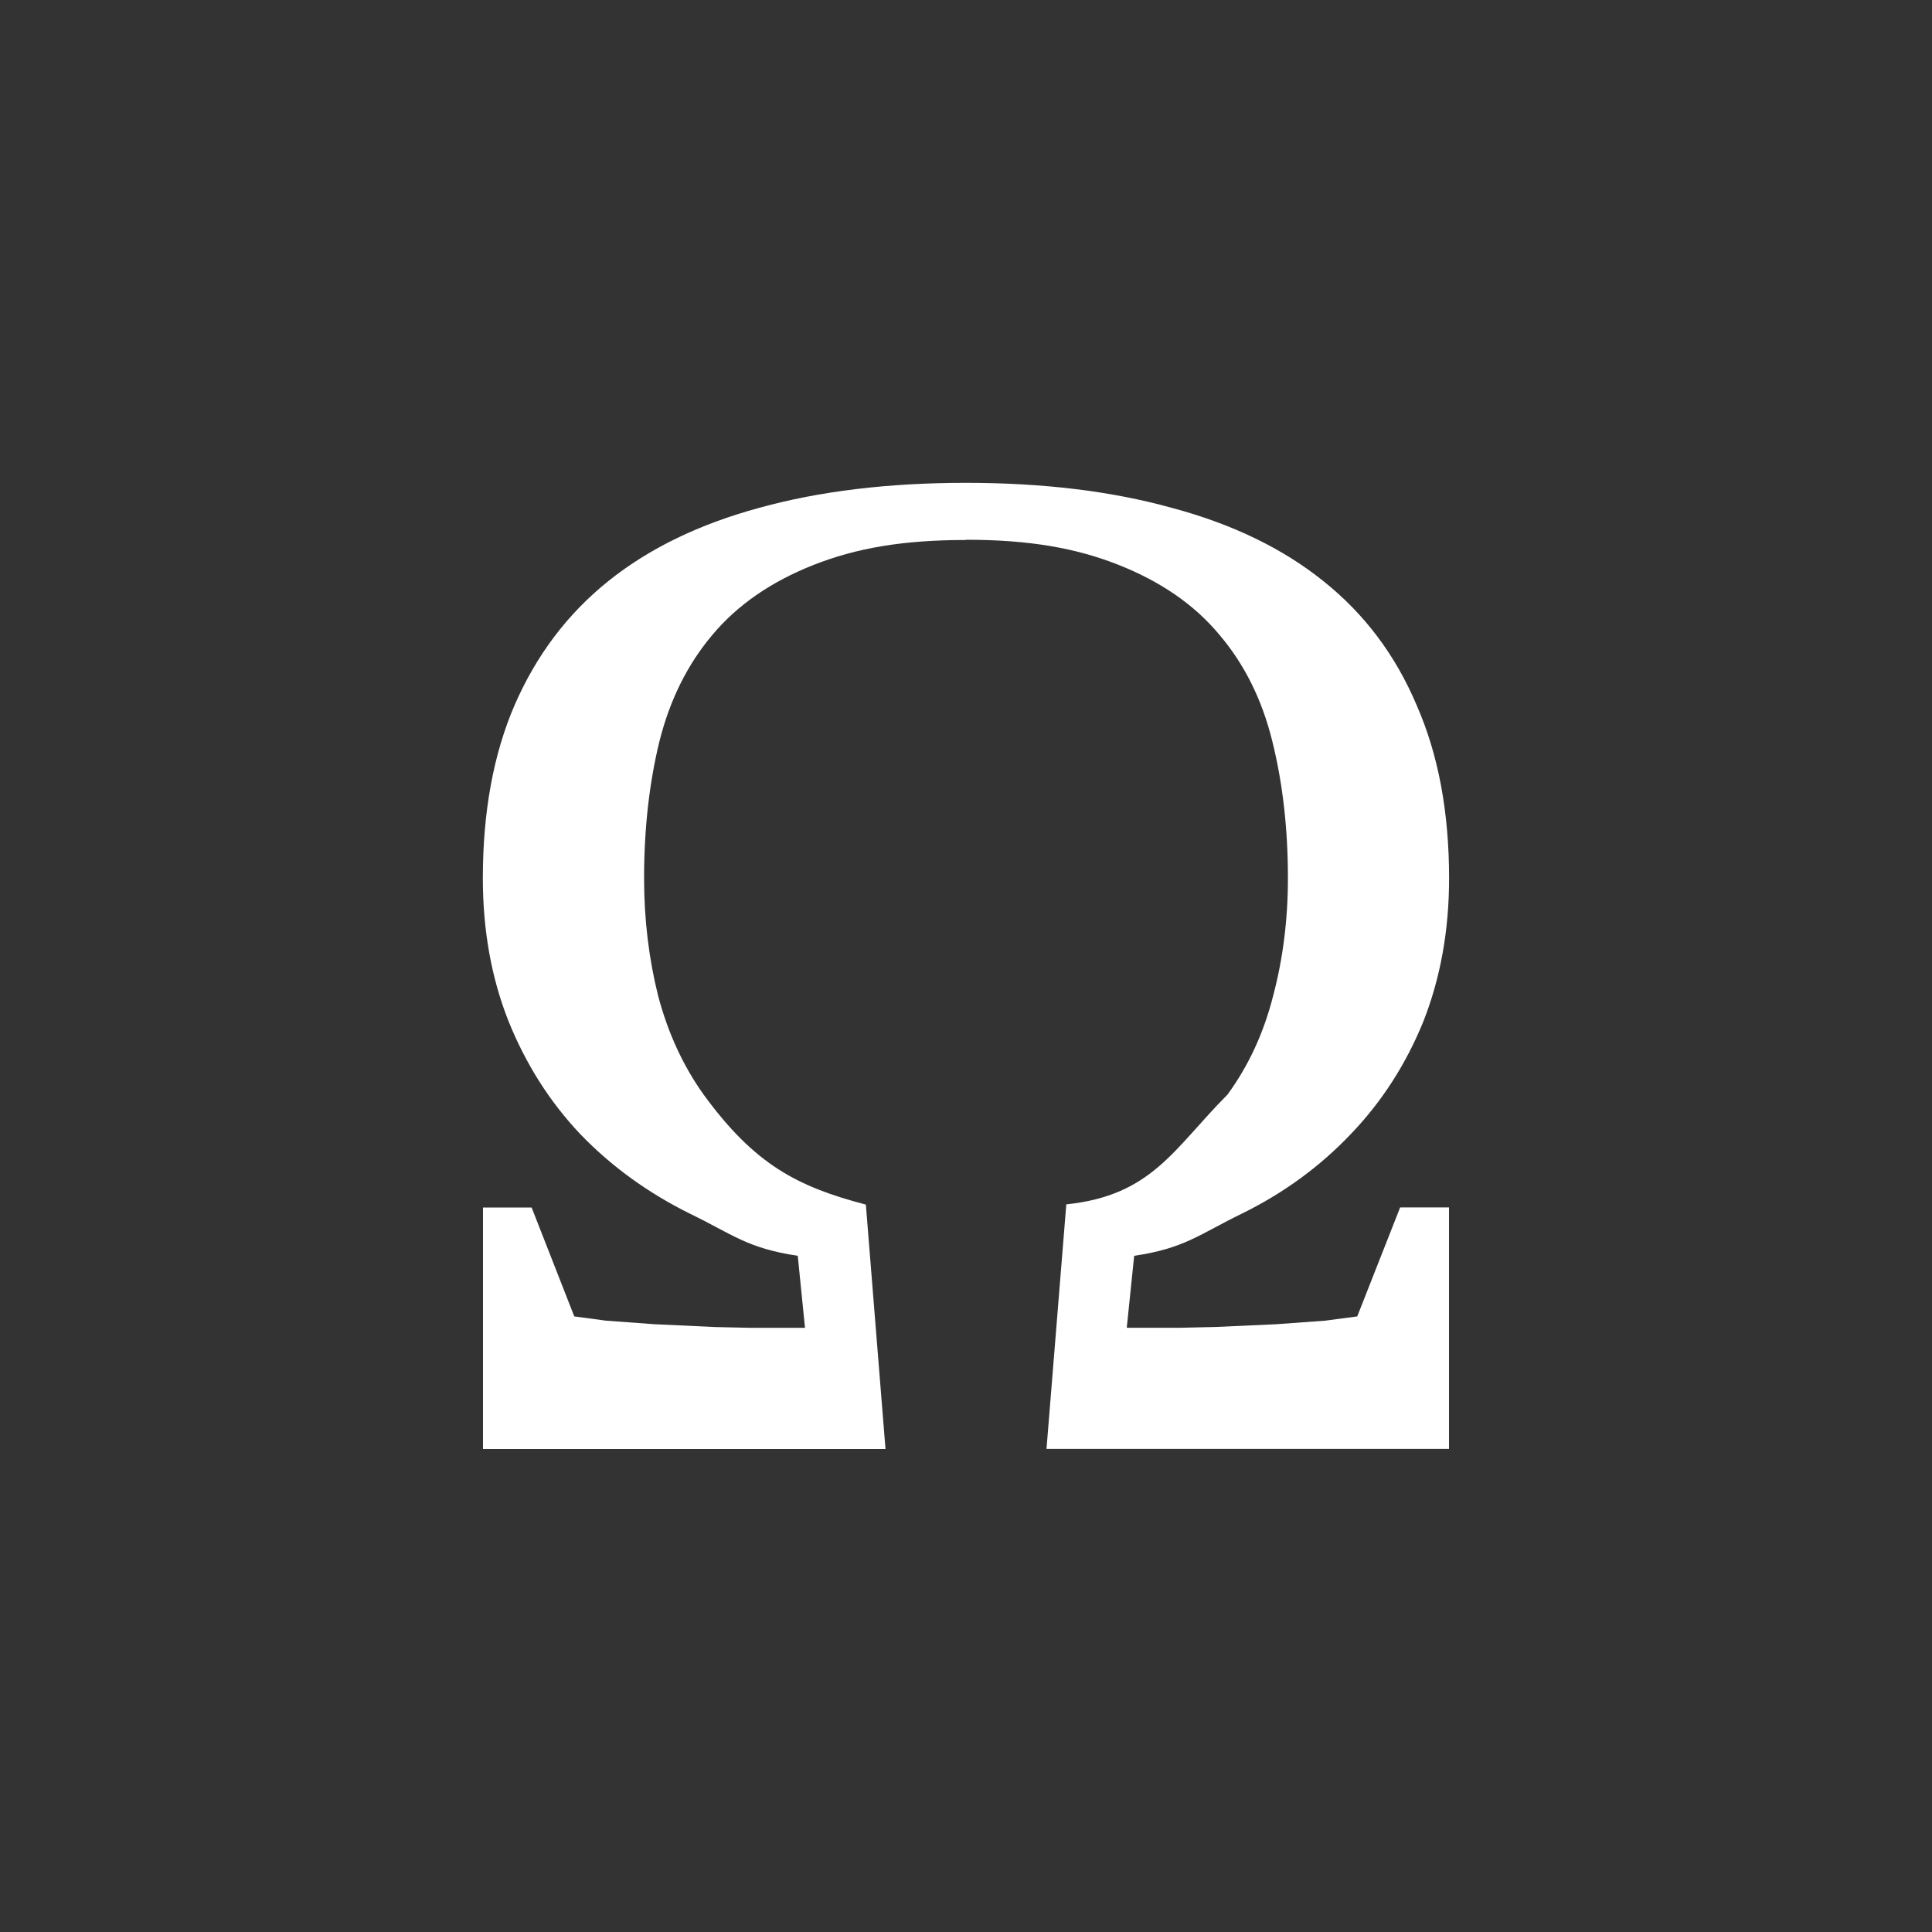 <?xml version="1.0" encoding="utf-8"?>
<svg xmlns="http://www.w3.org/2000/svg" width="24" height="24" viewBox="0 0 24 24"><rect x="0" y="0" width="24" height="24" style="fill:#333333;stroke:none;opacity:1;fill-opacity:1"/><style>* { fill: #FFFFFF }</style>
    <g id="special-character">
        <path id="omega" d="M12 6.708c-.794 0-1.368.103-1.894.31-.525.207-.944.496-1.255.867-.31.366-.53.808-.66 1.327-.125.513-.19 1.08-.19 1.7 0 .512.06 1 .175 1.46.122.46.31.87.568 1.23.63.862 1.156 1.138 2.012 1.362L11 18H6v-3h.604l.53 1.353.395.053.602.044.75.035.457.01H10l-.09-.895c-.63-.094-.812-.268-1.337-.522-.525-.26-.98-.59-1.365-.99-.38-.402-.675-.868-.89-1.4-.213-.536-.32-1.13-.32-1.778 0-.82.13-1.537.394-2.15.27-.62.656-1.133 1.163-1.54.507-.407 1.133-.71 1.878-.912.745-.206 1.6-.31 2.565-.31.96 0 1.81.103 2.556.31.75.2 1.38.504 1.887.912.51.407.895.92 1.157 1.54.27.614.403 1.33.403 2.15 0 .65-.108 1.242-.32 1.78-.216.53-.515.996-.9 1.397-.38.4-.83.732-1.356.99-.525.255-.707.43-1.336.523l-.092.894h.66l.447-.01.75-.034.606-.044.4-.053.533-1.354H18v3h-5l.246-3.038c1.066-.11 1.337-.696 2.002-1.363.263-.36.452-.77.568-1.23.122-.46.183-.947.183-1.46 0-.62-.066-1.186-.194-1.7-.128-.52-.348-.96-.66-1.326-.31-.372-.73-.66-1.255-.867-.524-.206-1.1-.31-1.893-.31"/>
    </g>
</svg>
